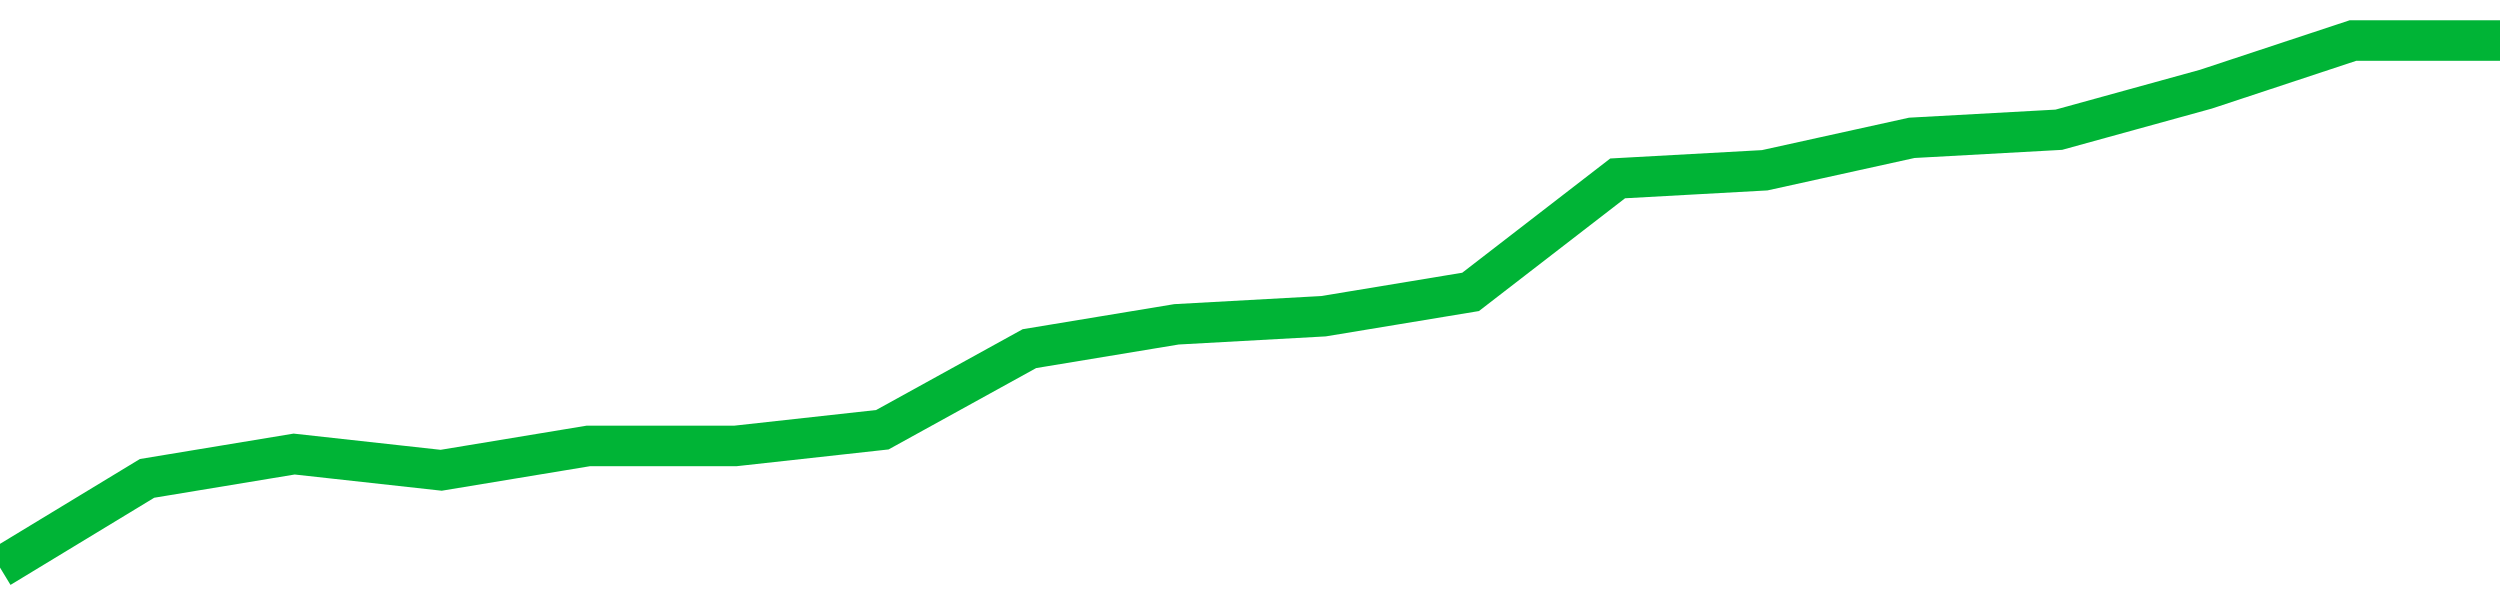 <!-- Generated with https://github.com/jxxe/sparkline/ --><svg viewBox="0 0 185 45" class="sparkline" xmlns="http://www.w3.org/2000/svg"><path class="sparkline--fill" d="M 0 42 L 0 42 L 10.882 35.4 L 21.765 33.6 L 32.647 34.8 L 43.529 33 L 54.412 33 L 65.294 31.8 L 76.176 25.8 L 87.059 24 L 97.941 23.4 L 108.824 21.6 L 119.706 13.2 L 130.588 12.6 L 141.471 10.2 L 152.353 9.6 L 163.235 6.6 L 174.118 3 L 185 3 V 45 L 0 45 Z" stroke="none" fill="none" ></path><path class="sparkline--line" d="M 0 42 L 0 42 L 10.882 35.4 L 21.765 33.6 L 32.647 34.8 L 43.529 33 L 54.412 33 L 65.294 31.8 L 76.176 25.8 L 87.059 24 L 97.941 23.4 L 108.824 21.6 L 119.706 13.2 L 130.588 12.6 L 141.471 10.2 L 152.353 9.6 L 163.235 6.6 L 174.118 3 L 185 3" fill="none" stroke-width="3" stroke="#00B436" ></path></svg>